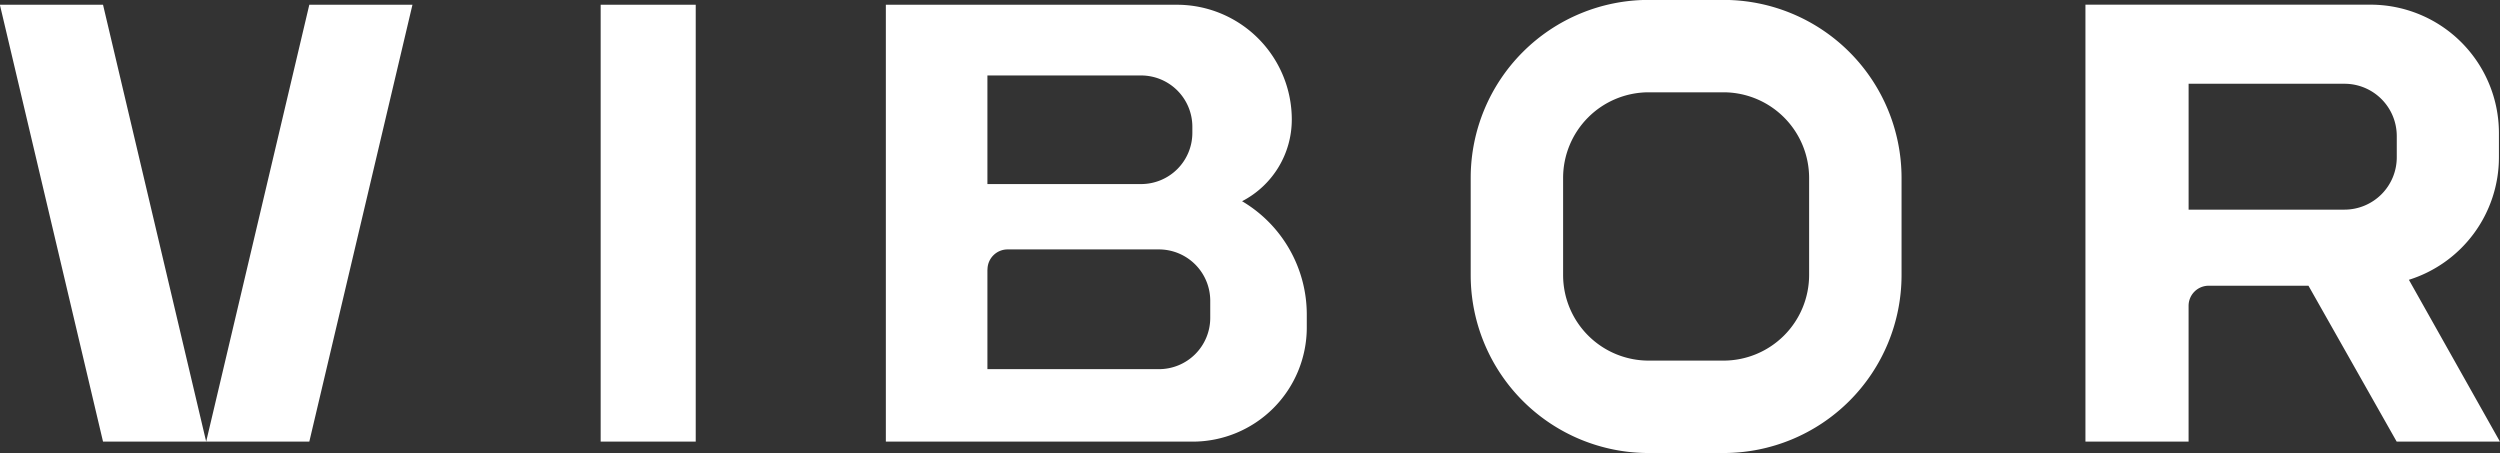 <svg xmlns="http://www.w3.org/2000/svg" width="118.765" height="21.525" viewBox="0 0 118.765 21.525">
  <rect x="0" y="0" width="118.765" height="21.525" fill="#333333" stroke="none"/>
  <path id="VIBOR_2021" data-name="VIBOR 2021" d="M2554.649-15584.3a8.452,8.452,0,0,1-8.452-8.452v-4.622a8.453,8.453,0,0,1,8.452-8.451h3.56a8.457,8.457,0,0,1,8.456,8.451v4.622a8.455,8.455,0,0,1-8.456,8.452Zm-4.062-13.074v4.622a4.065,4.065,0,0,0,4.062,4.062h3.56a4.069,4.069,0,0,0,4.065-4.062v-4.622a4.071,4.071,0,0,0-4.065-4.062h-3.56A4.068,4.068,0,0,0,2550.587-15597.37Zm39.6,12.533-4.191-7.406h-4.739a.954.954,0,0,0-.956.956v6.45h-4.9v-20.758h13.543a6.1,6.1,0,0,1,6.1,6.1v1.151a6.1,6.1,0,0,1-4.277,5.819l4.324,7.685Zm-9.885-11.021h7.406a2.486,2.486,0,0,0,2.483-2.482v-1.015a2.484,2.484,0,0,0-2.483-2.483h-7.406Zm-60.816,11.021h-1.073v-20.754h13.829a5.455,5.455,0,0,1,5.456,5.456,4.367,4.367,0,0,1-2.362,3.877,6.253,6.253,0,0,1,3.074,5.39v.606a5.424,5.424,0,0,1-5.424,5.425Zm3.752-8.174v4.731h8.15a2.436,2.436,0,0,0,2.436-2.437v-.814a2.439,2.439,0,0,0-2.436-2.437H2524.2A.955.955,0,0,0,2523.242-15593.011Zm0-4.062h7.3a2.434,2.434,0,0,0,2.436-2.436v-.286a2.436,2.436,0,0,0-2.436-2.437h-7.3Zm-18.373,12.235v-20.754h4.516v20.754Zm-18.741,0,4.9-20.754h4.9l-4.9,20.754Zm-4.9,0-4.9-20.754h4.9l4.9,20.754Z" transform="translate(-2476.33 15605.821)" fill="#fff"/>
</svg>
